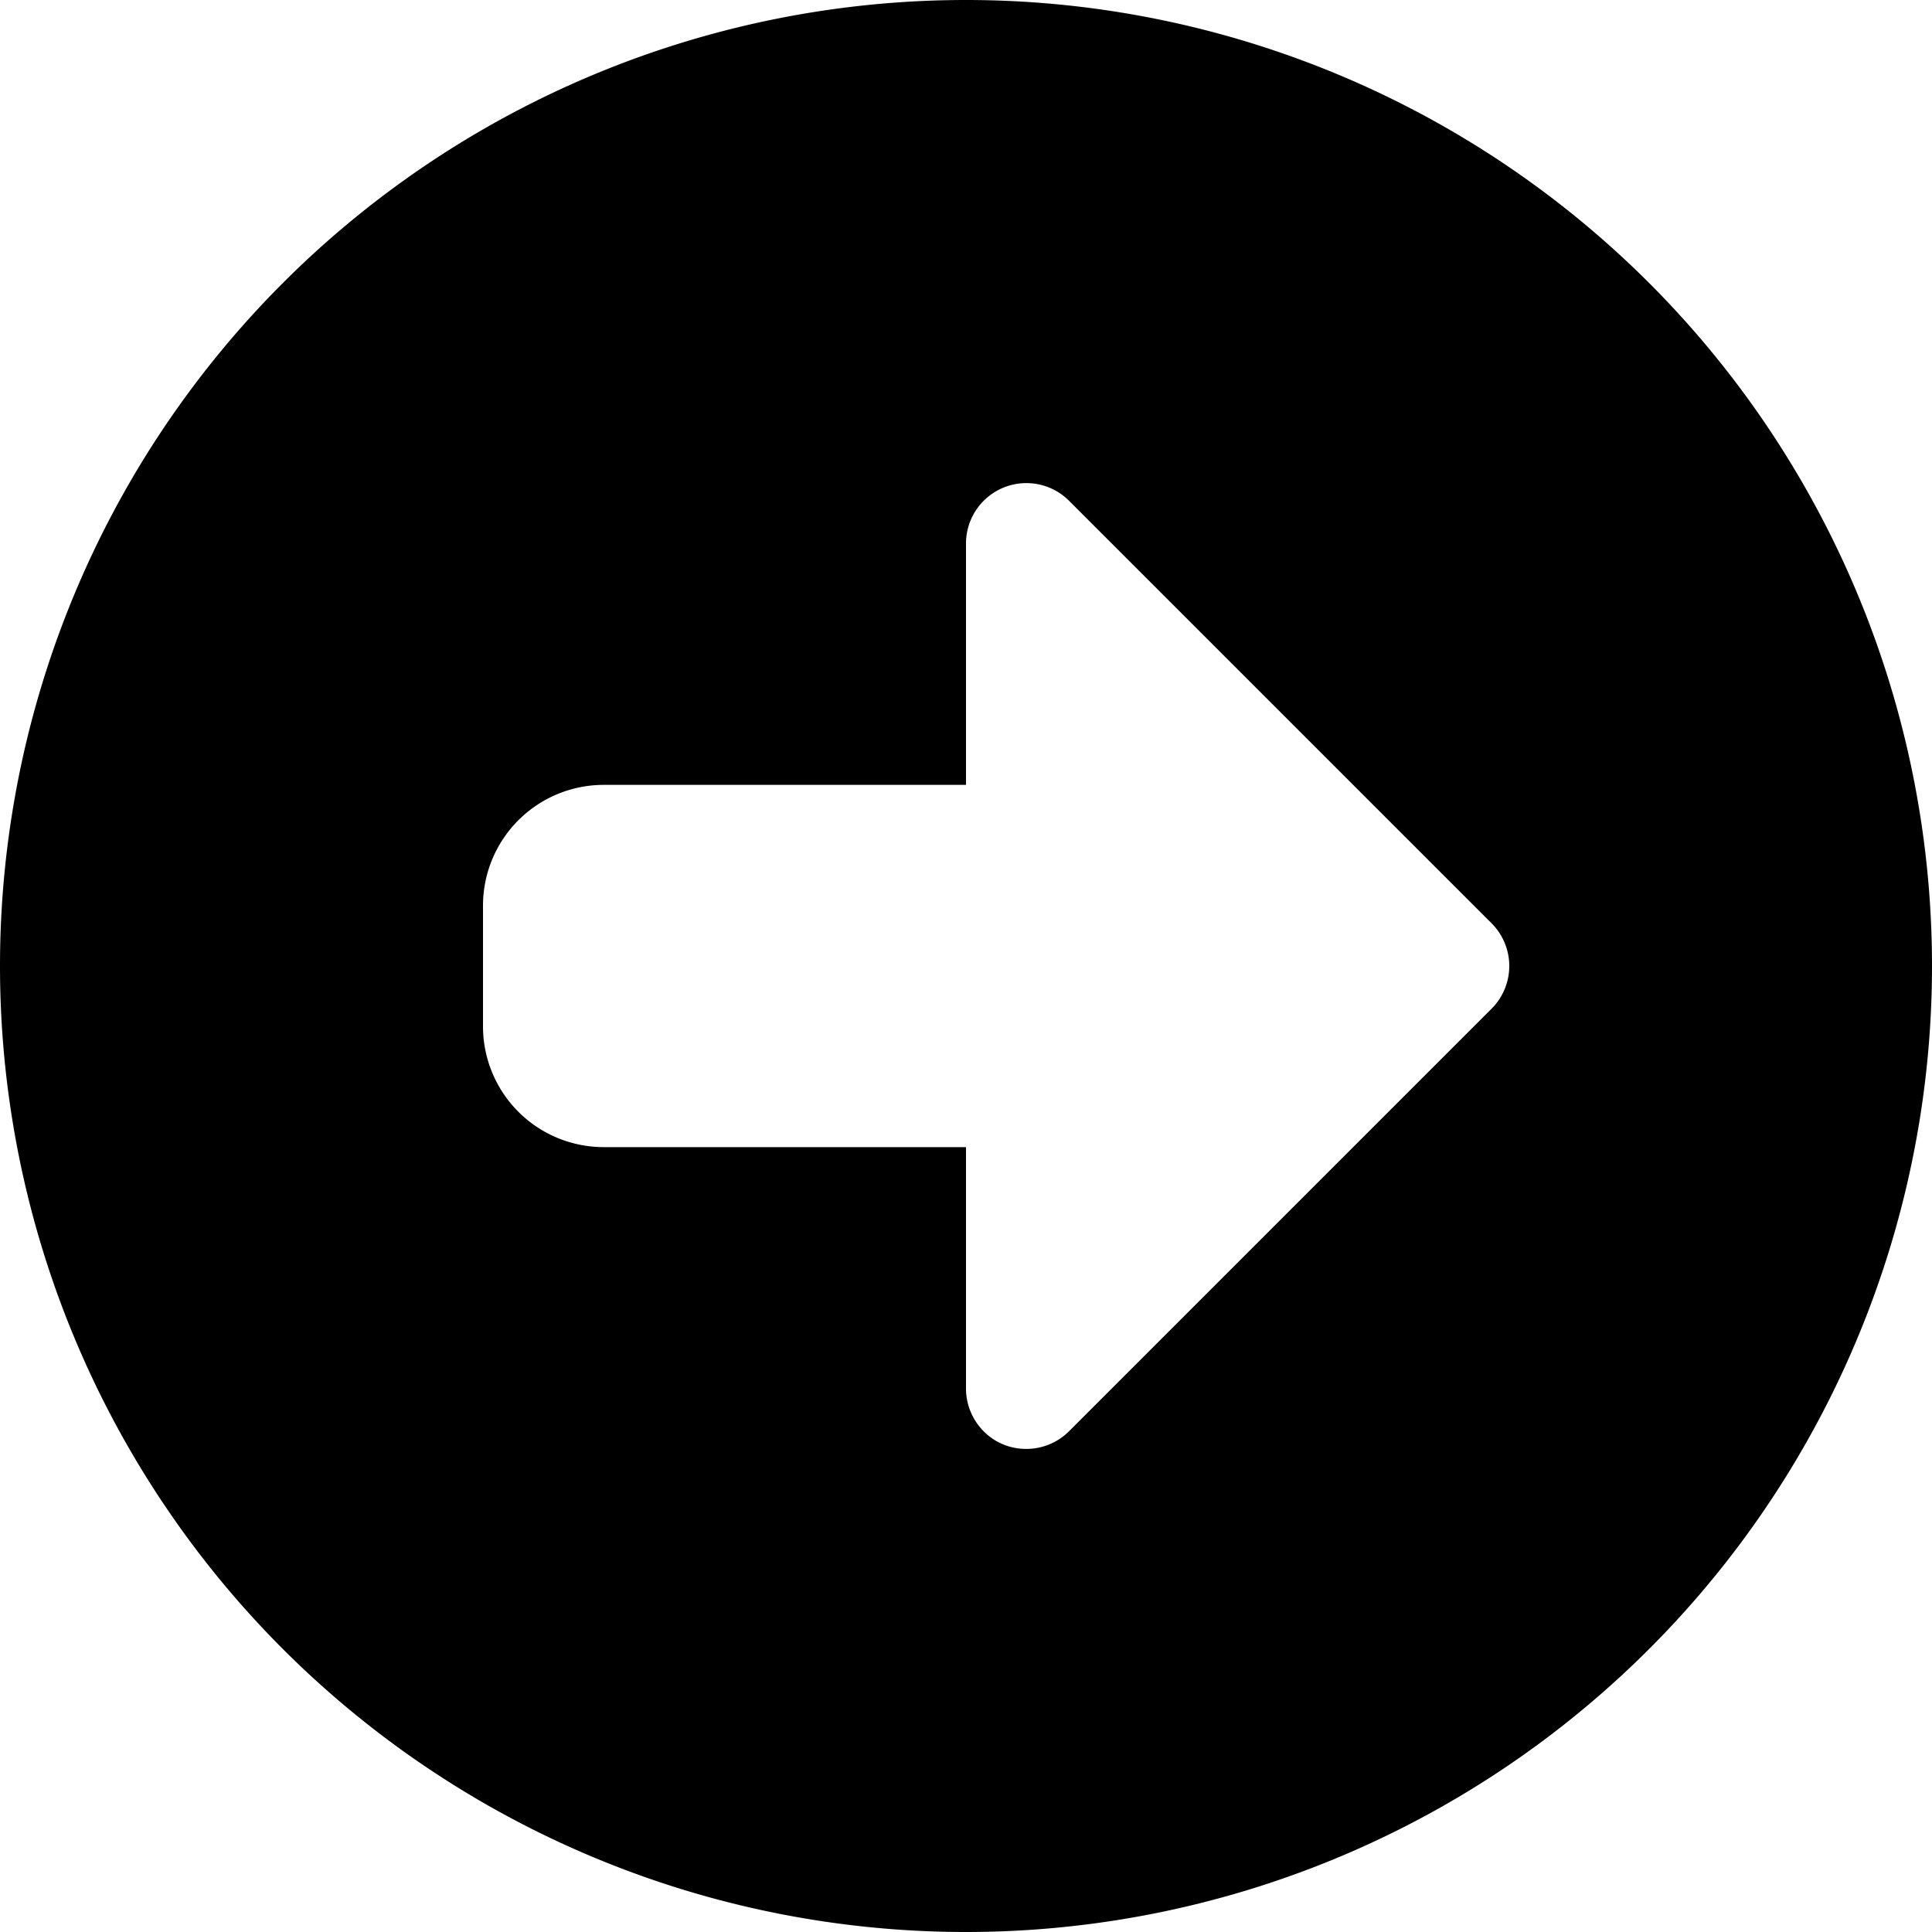 <svg xmlns="http://www.w3.org/2000/svg" viewBox="0 0 512 512"><!--!Font Awesome Free 6.7.2 by @fontawesome - https://fontawesome.com License - https://fontawesome.com/license/free Copyright 2024 Fonticons, Inc.--><path d="M0 256a256 256 0 1 0 512 0 256 256 0 1 0-512 0m395.3 11.3-112 112c-4.6 4.6-11.5 5.9-17.4 3.5s-9.9-8.3-9.9-14.8v-64h-96a32 32 0 0 1-32-32v-32a32 32 0 0 1 32-32h96v-64a16 16 0 0 1 27.3-11.3l112 112a16 16 0 0 1 0 22.6"/></svg>